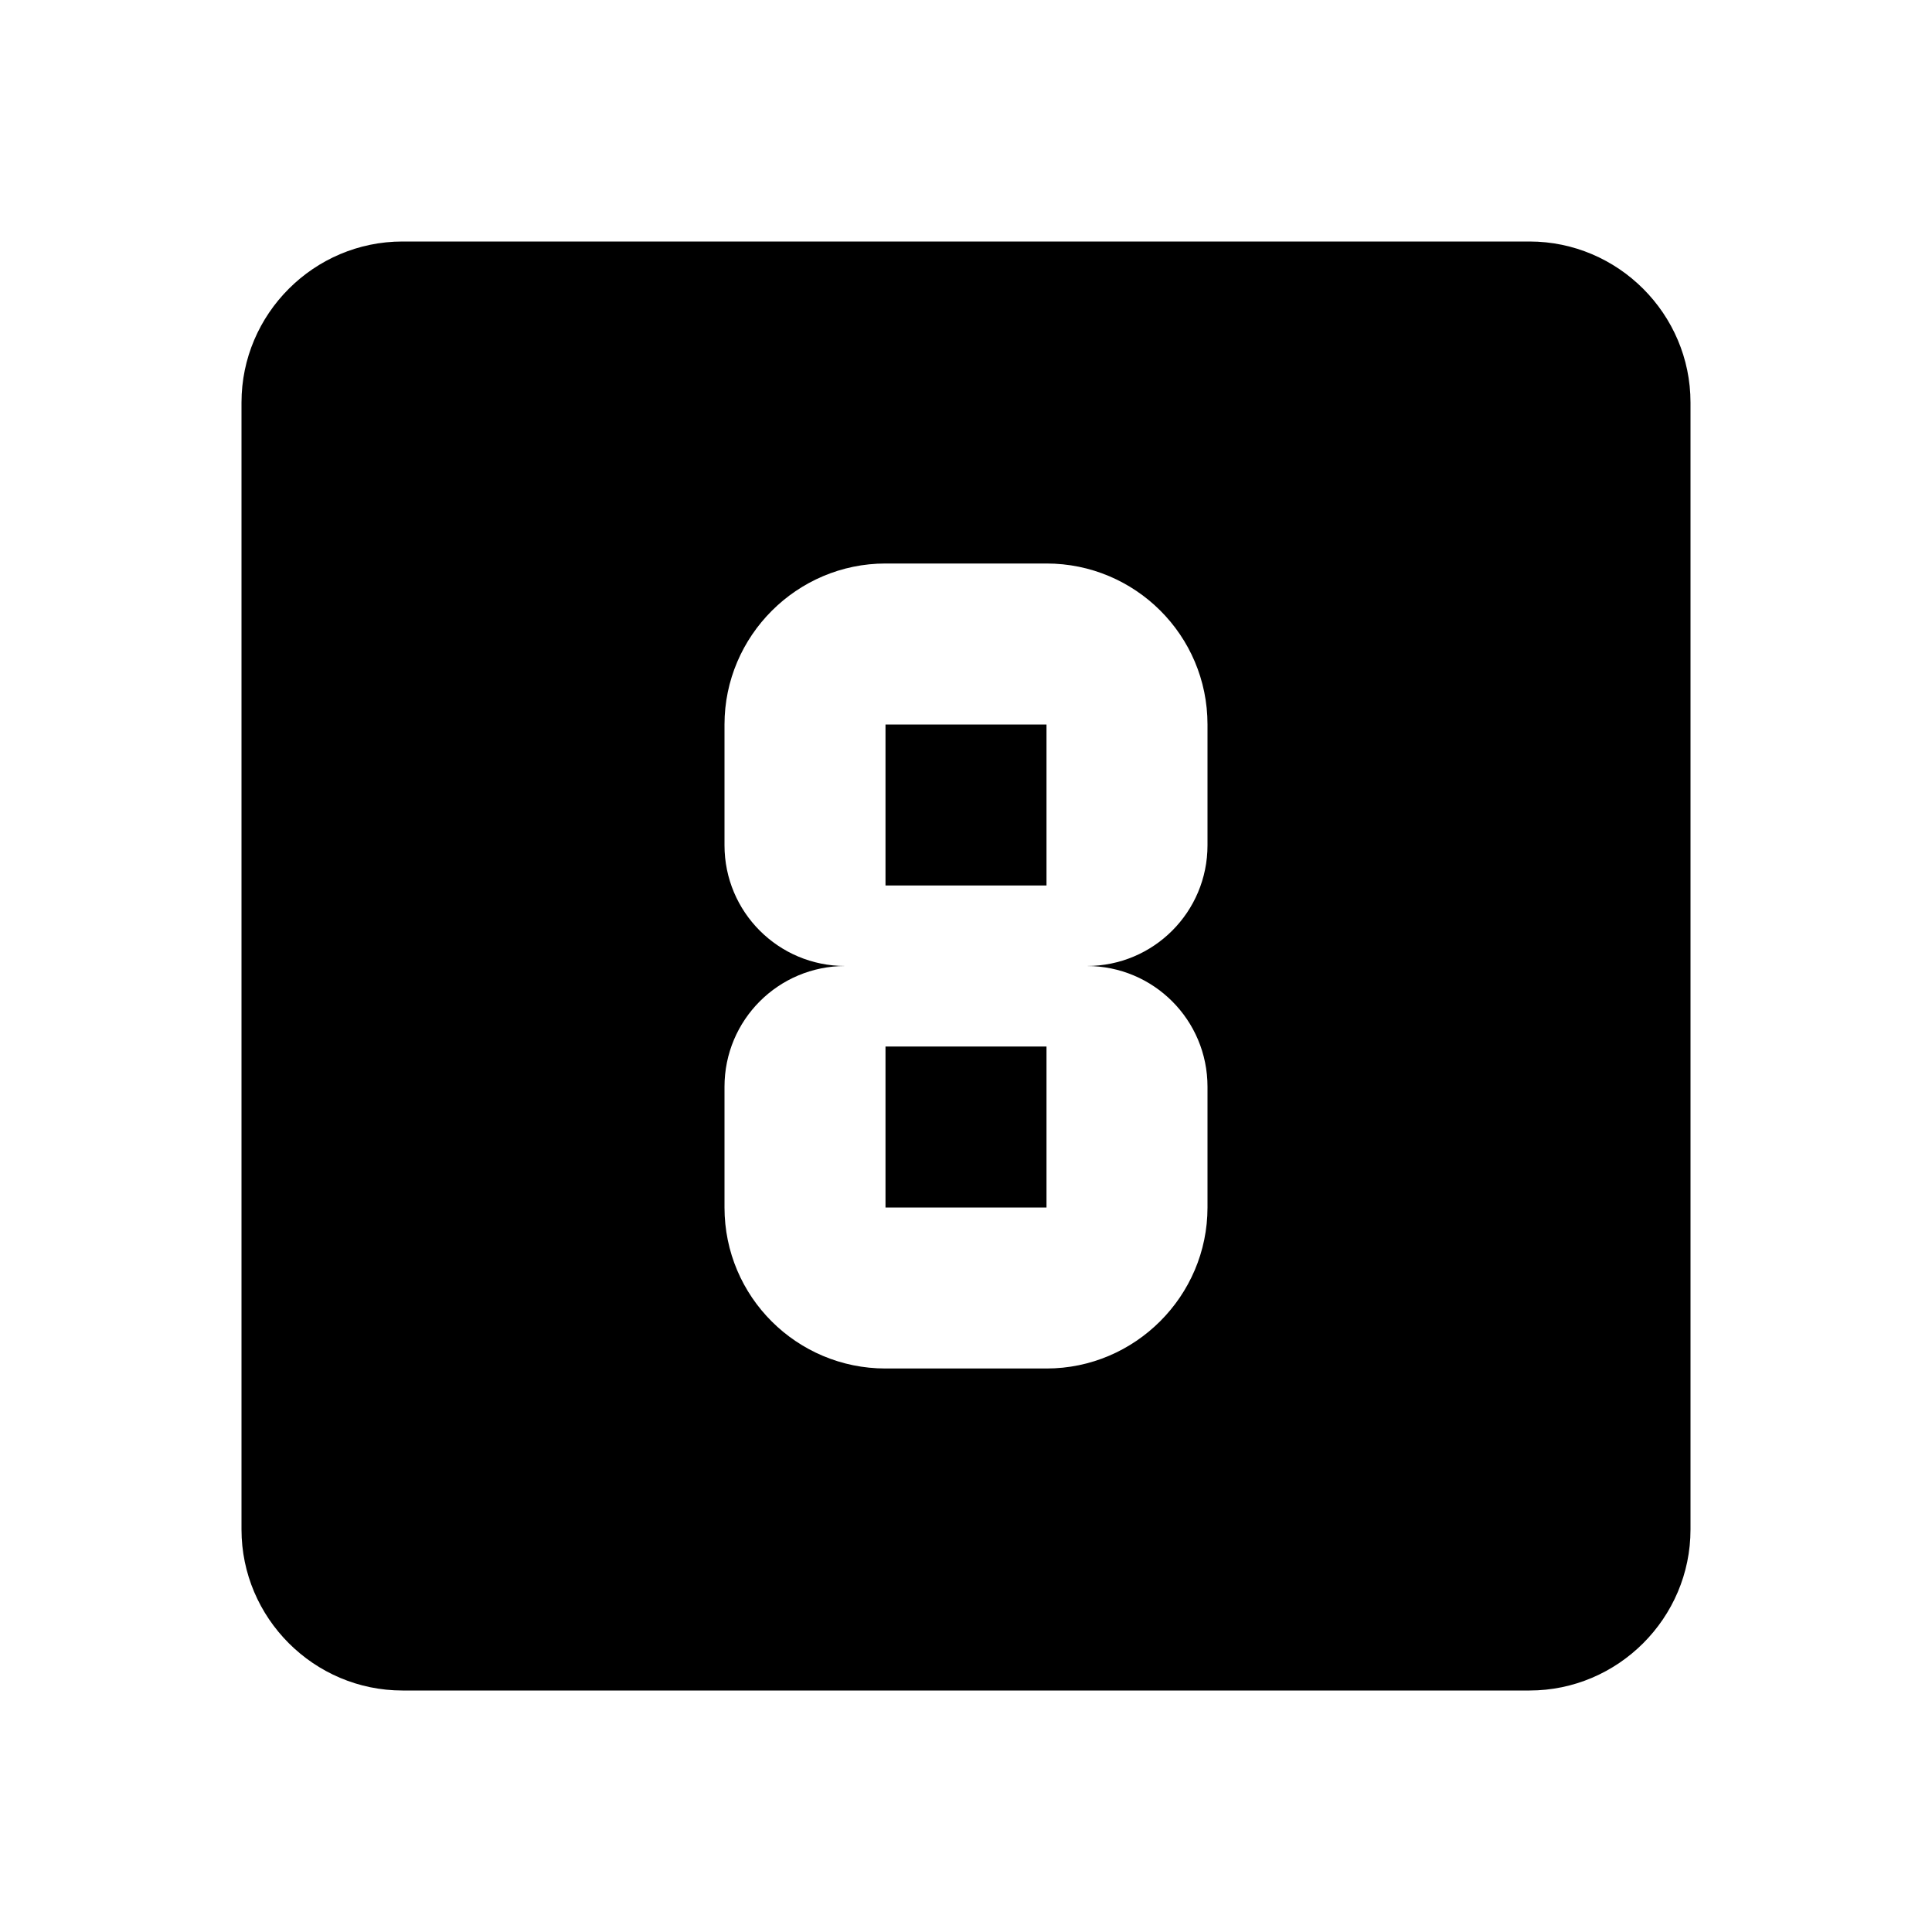 <?xml version="1.0" encoding="UTF-8"?><!DOCTYPE svg PUBLIC "-//W3C//DTD SVG 1.1//EN" "http://www.w3.org/Graphics/SVG/1.1/DTD/svg11.dtd"><svg xmlns="http://www.w3.org/2000/svg" xmlns:xlink="http://www.w3.org/1999/xlink" version="1.1" width="24" height="24" viewBox="0 0 24 24"><path d="M19,3C20.1,3 21,3.9 21,5V19C21,20.1 20.1,21 19,21H5C3.9,21 3,20.1 3,19V5C3,3.9 3.9,3 5,3H19M11,17H13C14.1,17 15,16.1 15,15V13.5C15,12.67 14.33,12 13.5,12C14.33,12 15,11.33 15,10.5V9C15,7.89 14.1,7 13,7H11C9.9,7 9,7.9 9,9V10.5C9,11.33 9.67,12 10.5,12C9.67,12 9,12.67 9,13.5V15C9,16.11 9.9,17 11,17M11,13H13V15H11V13M11,9H13V11H11V9Z" /></svg>